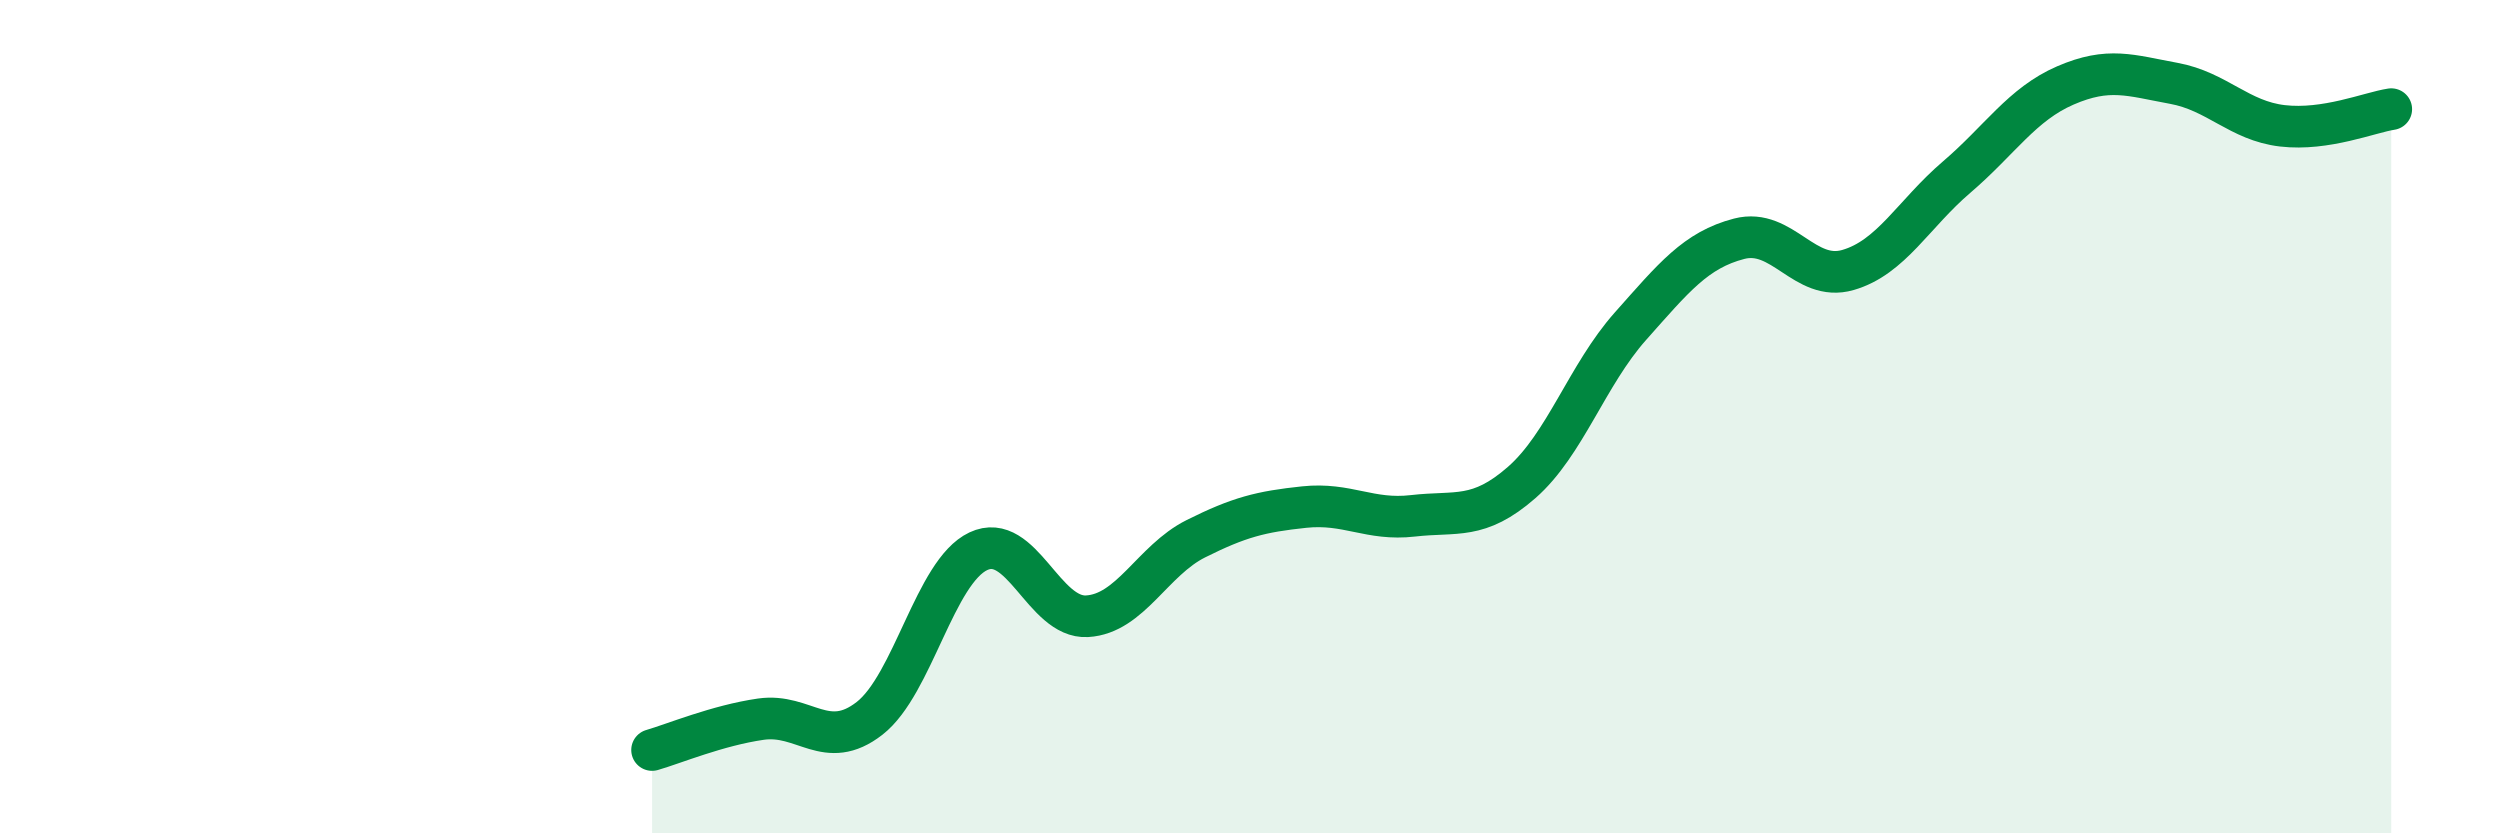 
    <svg width="60" height="20" viewBox="0 0 60 20" xmlns="http://www.w3.org/2000/svg">
      <path
        d="M 15.65,18 C 16.17,17.85 17.22,17.41 18.26,17.26 C 19.3,17.11 19.83,18.05 20.87,17.24 C 21.91,16.43 22.44,13.72 23.48,13.23 C 24.52,12.74 25.05,14.85 26.09,14.79 C 27.13,14.73 27.66,13.45 28.7,12.93 C 29.74,12.41 30.26,12.28 31.3,12.17 C 32.34,12.06 32.87,12.5 33.91,12.38 C 34.95,12.26 35.48,12.49 36.52,11.58 C 37.56,10.67 38.09,9 39.13,7.83 C 40.17,6.66 40.7,6 41.74,5.73 C 42.78,5.46 43.31,6.78 44.35,6.48 C 45.39,6.18 45.92,5.14 46.96,4.25 C 48,3.36 48.53,2.5 49.57,2.05 C 50.61,1.6 51.13,1.81 52.17,2 C 53.21,2.19 53.74,2.9 54.78,3.02 C 55.82,3.14 56.87,2.7 57.39,2.62L57.39 20L15.65 20Z"
        fill="#008740"
        opacity="0.1"
        stroke-linecap="round"
        stroke-linejoin="round"
      />
      <path
        d="M 15.65,18 C 16.17,17.85 17.22,17.41 18.26,17.26 C 19.3,17.11 19.83,18.05 20.87,17.24 C 21.91,16.43 22.44,13.72 23.48,13.23 C 24.52,12.74 25.05,14.85 26.09,14.79 C 27.13,14.73 27.66,13.45 28.7,12.93 C 29.74,12.41 30.26,12.28 31.3,12.17 C 32.34,12.06 32.87,12.5 33.91,12.38 C 34.95,12.26 35.48,12.49 36.52,11.58 C 37.56,10.67 38.09,9 39.13,7.83 C 40.17,6.66 40.7,6 41.74,5.73 C 42.78,5.46 43.31,6.78 44.35,6.48 C 45.39,6.18 45.92,5.14 46.96,4.25 C 48,3.36 48.53,2.5 49.57,2.05 C 50.61,1.6 51.13,1.81 52.17,2 C 53.21,2.19 53.74,2.9 54.78,3.02 C 55.82,3.14 56.87,2.7 57.39,2.62"
        stroke="#008740"
        stroke-width="1"
        fill="none"
        stroke-linecap="round"
        stroke-linejoin="round"
      />
    </svg>
  